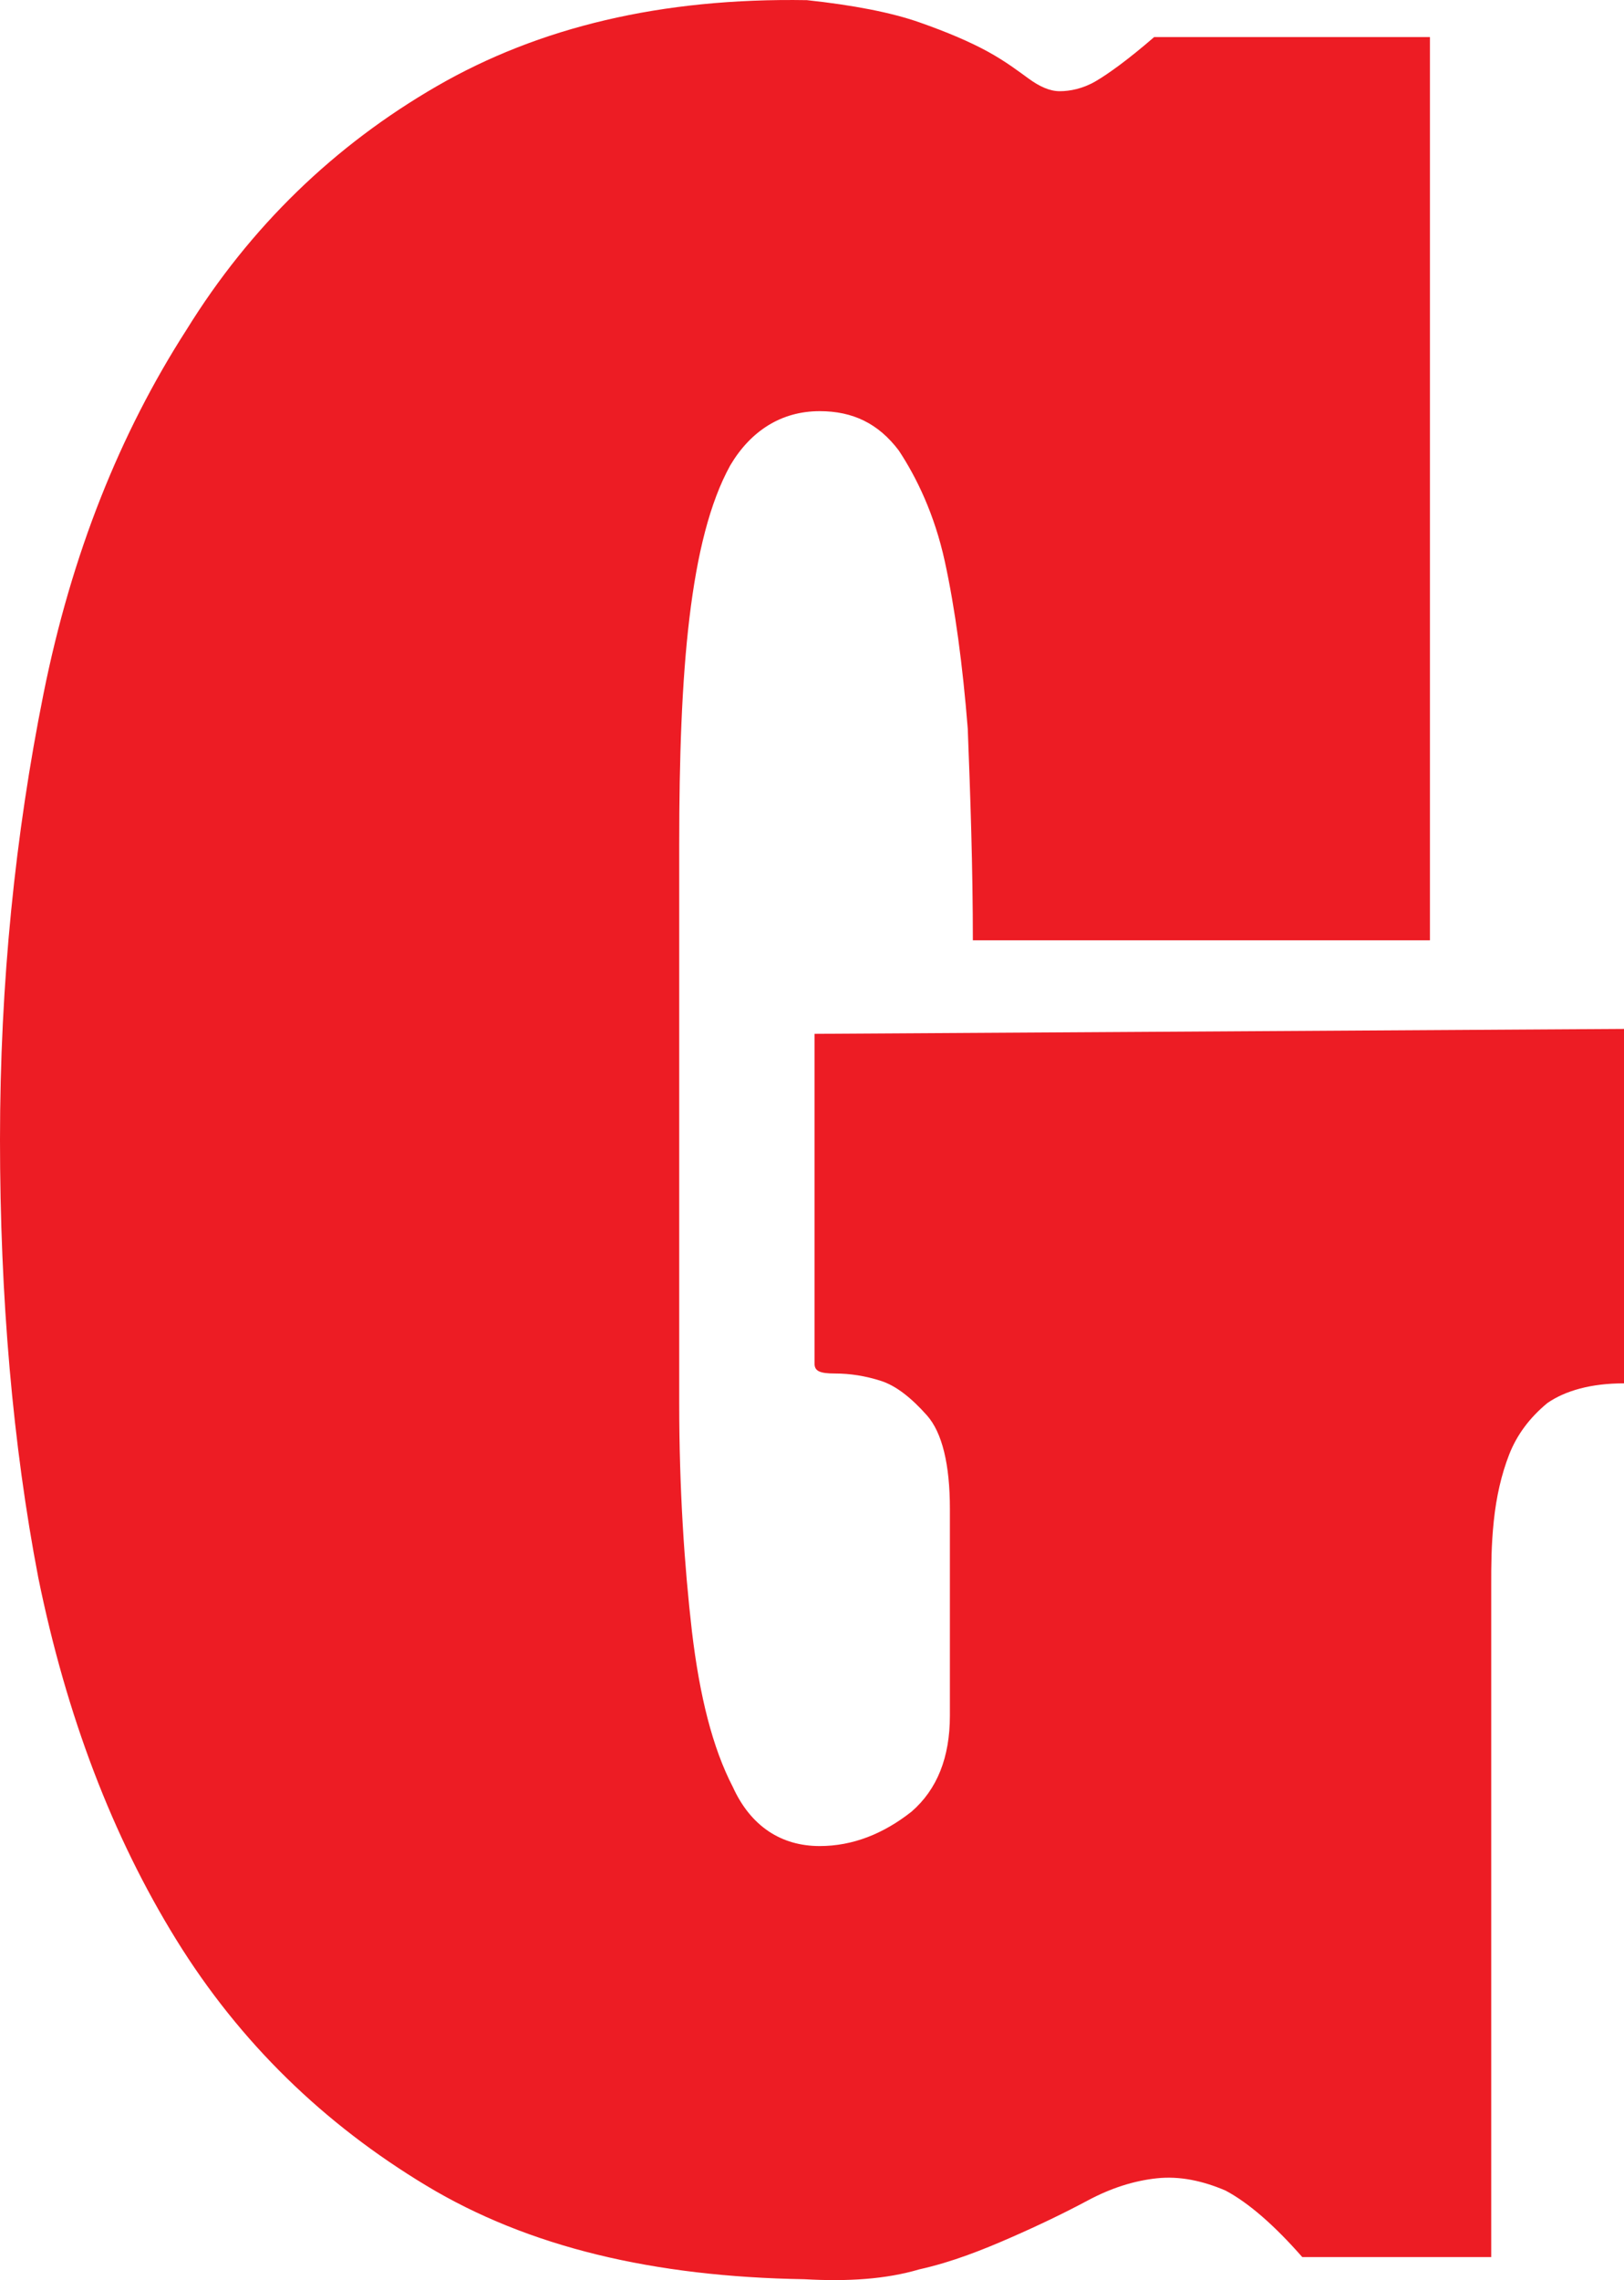 <svg width="109" height="153" viewBox="0 0 109 153" fill="none" xmlns="http://www.w3.org/2000/svg">
<path d="M65.297 63.263C65.297 58.143 65.126 53.354 64.954 48.895C64.612 44.601 64.097 40.802 63.412 37.664C62.726 34.526 61.527 32.049 60.327 30.232C58.956 28.416 57.242 27.59 55.014 27.59C52.443 27.59 50.387 28.911 49.016 31.223C47.645 33.701 46.788 37.169 46.274 41.463C45.759 45.757 45.588 50.876 45.588 56.657C45.588 62.437 45.588 68.713 45.588 75.319C45.588 81.925 45.588 88.201 45.588 94.146C45.588 99.927 45.931 105.046 46.445 109.505C46.959 113.799 47.816 117.268 49.187 119.91C50.387 122.552 52.443 123.874 55.014 123.874C57.242 123.874 59.299 123.048 61.184 121.562C62.898 120.075 63.755 117.928 63.755 115.121V101.248C63.755 98.275 63.241 96.128 62.212 94.972C61.184 93.816 60.156 92.99 59.127 92.66C58.099 92.33 57.071 92.165 56.042 92.165C55.014 92.165 54.671 91.999 54.671 91.504V69.373L109 69.043V92.825C106.772 92.825 105.058 93.32 103.858 94.146C102.659 95.137 101.802 96.293 101.288 97.615C100.774 98.936 100.431 100.422 100.259 102.074C100.088 103.725 100.088 105.046 100.088 106.368V151.454H87.406C85.52 149.307 83.807 147.821 82.264 146.995C80.722 146.334 79.179 146.004 77.637 146.169C76.094 146.334 74.552 146.83 73.009 147.656C71.467 148.481 69.753 149.307 67.868 150.133C65.983 150.959 63.926 151.784 61.698 152.28C59.47 152.94 56.899 153.106 53.986 152.94C43.874 152.775 35.476 150.793 28.621 146.665C21.766 142.536 16.11 137.086 11.825 130.149C7.541 123.213 4.456 115.121 2.571 105.872C0.857 96.954 0 87.045 0 76.475C0 65.905 1.028 55.996 2.914 46.583C4.799 37.169 8.055 29.076 12.511 22.14C16.796 15.204 22.451 9.754 29.307 5.79C36.162 1.826 44.388 -0.156 54.157 0.01C57.242 0.34 59.813 0.835 61.698 1.496C63.583 2.157 65.126 2.817 66.326 3.478C67.525 4.138 68.382 4.799 69.068 5.294C69.753 5.79 70.439 6.12 71.124 6.12C71.81 6.12 72.667 5.955 73.524 5.46C74.38 4.964 75.752 3.973 77.465 2.487H95.975V63.098H65.297" fill="#ED1C24"/>
</svg>
